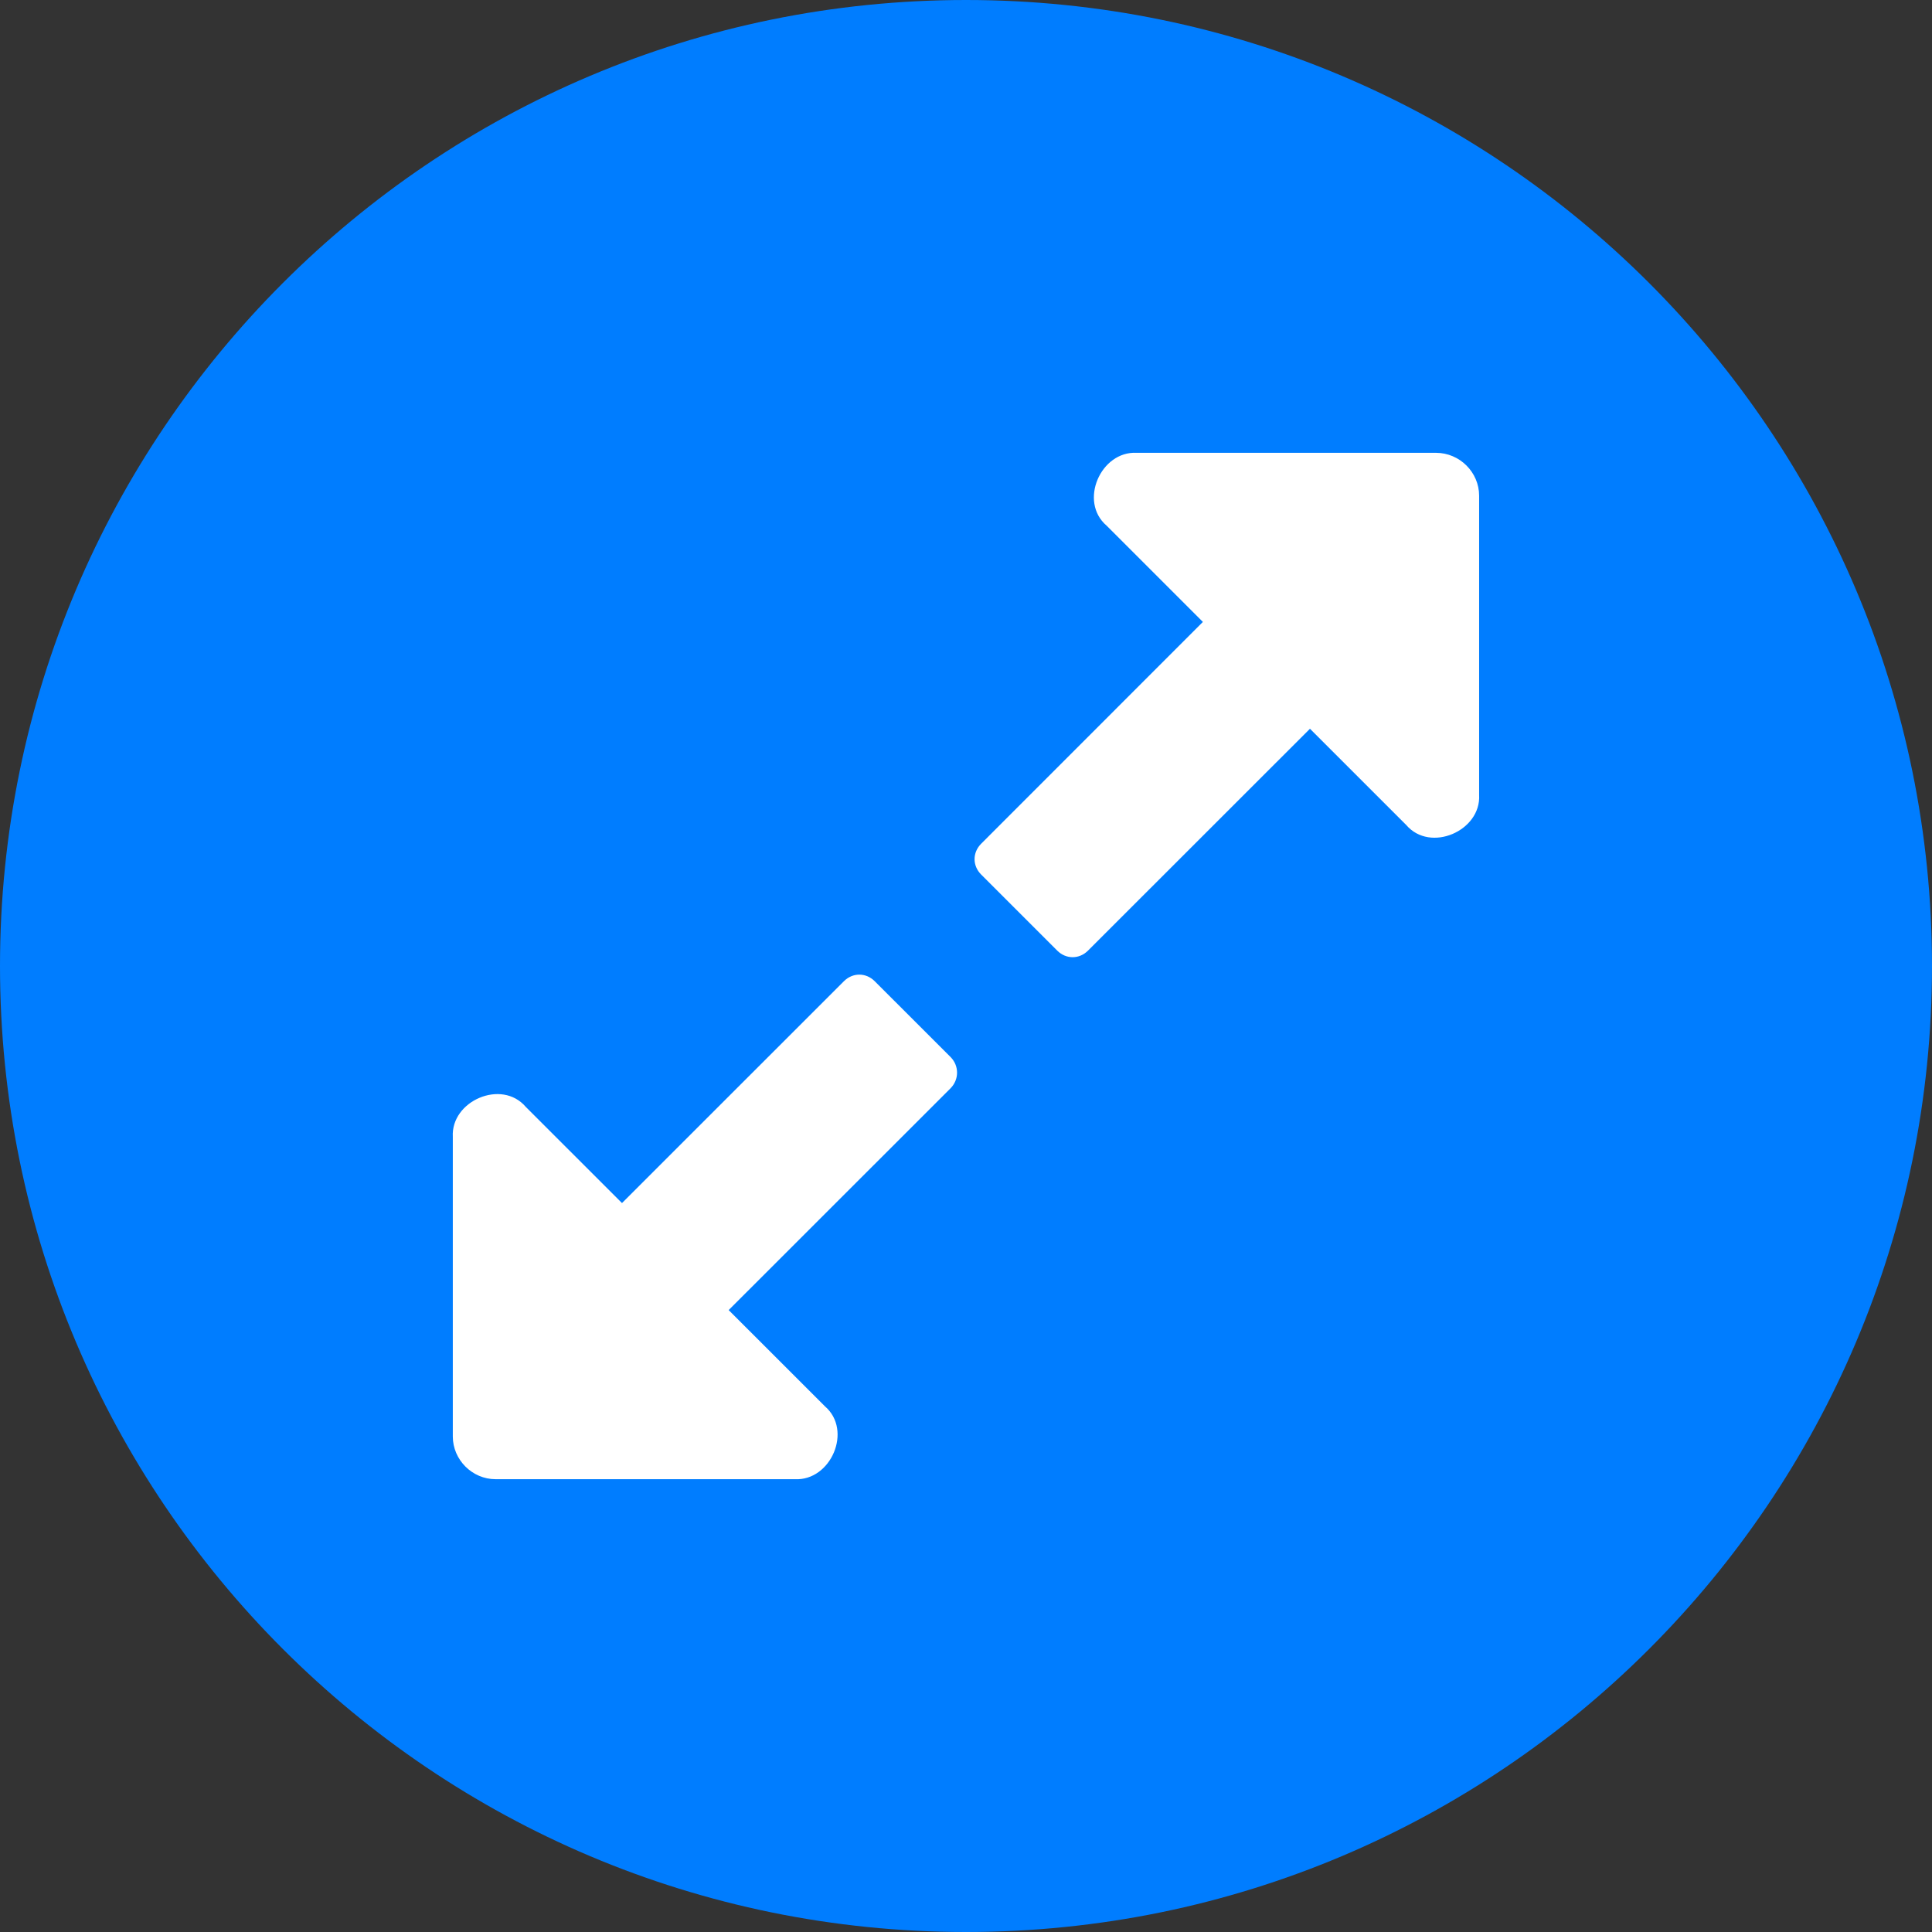 <?xml version="1.0" encoding="utf-8"?>
<!-- Generator: Adobe Illustrator 15.1.0, SVG Export Plug-In . SVG Version: 6.00 Build 0)  -->
<!DOCTYPE svg PUBLIC "-//W3C//DTD SVG 1.1//EN" "http://www.w3.org/Graphics/SVG/1.1/DTD/svg11.dtd">
<svg version="1.1" id="图层_1" xmlns="http://www.w3.org/2000/svg" xmlns:xlink="http://www.w3.org/1999/xlink" x="0px" y="0px"
	 width="64px" height="64px" viewBox="0 0 64 64" enable-background="new 0 0 64 64" xml:space="preserve">
<rect x="0" y="0" width="64" height="64" fill="#333333" stroke="none"/>
<title>ic_size</title>
<g id="ic_size">
	
		<g id="橙色缩放按钮-copy" transform="translate(32, 32) rotate(-270) translate(-32, -32) ">
		<path id="Path" fill="#007DFF" d="M32,64c17.674,0,32-14.327,32-32S49.674,0,32,0S0,14.327,0,32S14.326,64,32,64z"/>
		<path id="Shape" fill="#FFFFFF" d="M36.049,32.51l7.349,7.352l3.187-3.188c0.797-0.927,2.477-0.198,2.415,0.995v9.916
			c0,0.772-0.643,1.415-1.415,1.415H37.66c-1.191,0.068-1.927-1.619-0.994-2.416l3.187-3.188l-7.349-7.352
			c-0.291-0.291-0.291-0.729,0-1.02l2.52-2.521C35.313,32.226,35.758,32.226,36.049,32.51z M16.422,15.002h9.912
			c1.191-0.068,1.927,1.619,0.994,2.416l-3.187,3.188l7.349,7.352c0.291,0.29,0.291,0.729,0,1.02l-2.52,2.52
			c-0.29,0.291-0.729,0.291-1.02,0l-7.348-7.345l-3.188,3.188c-0.797,0.933-2.477,0.198-2.414-0.995V16.43
			C15.002,15.645,15.645,15.002,16.422,15.002z"/>
	</g>
</g>
</svg>
